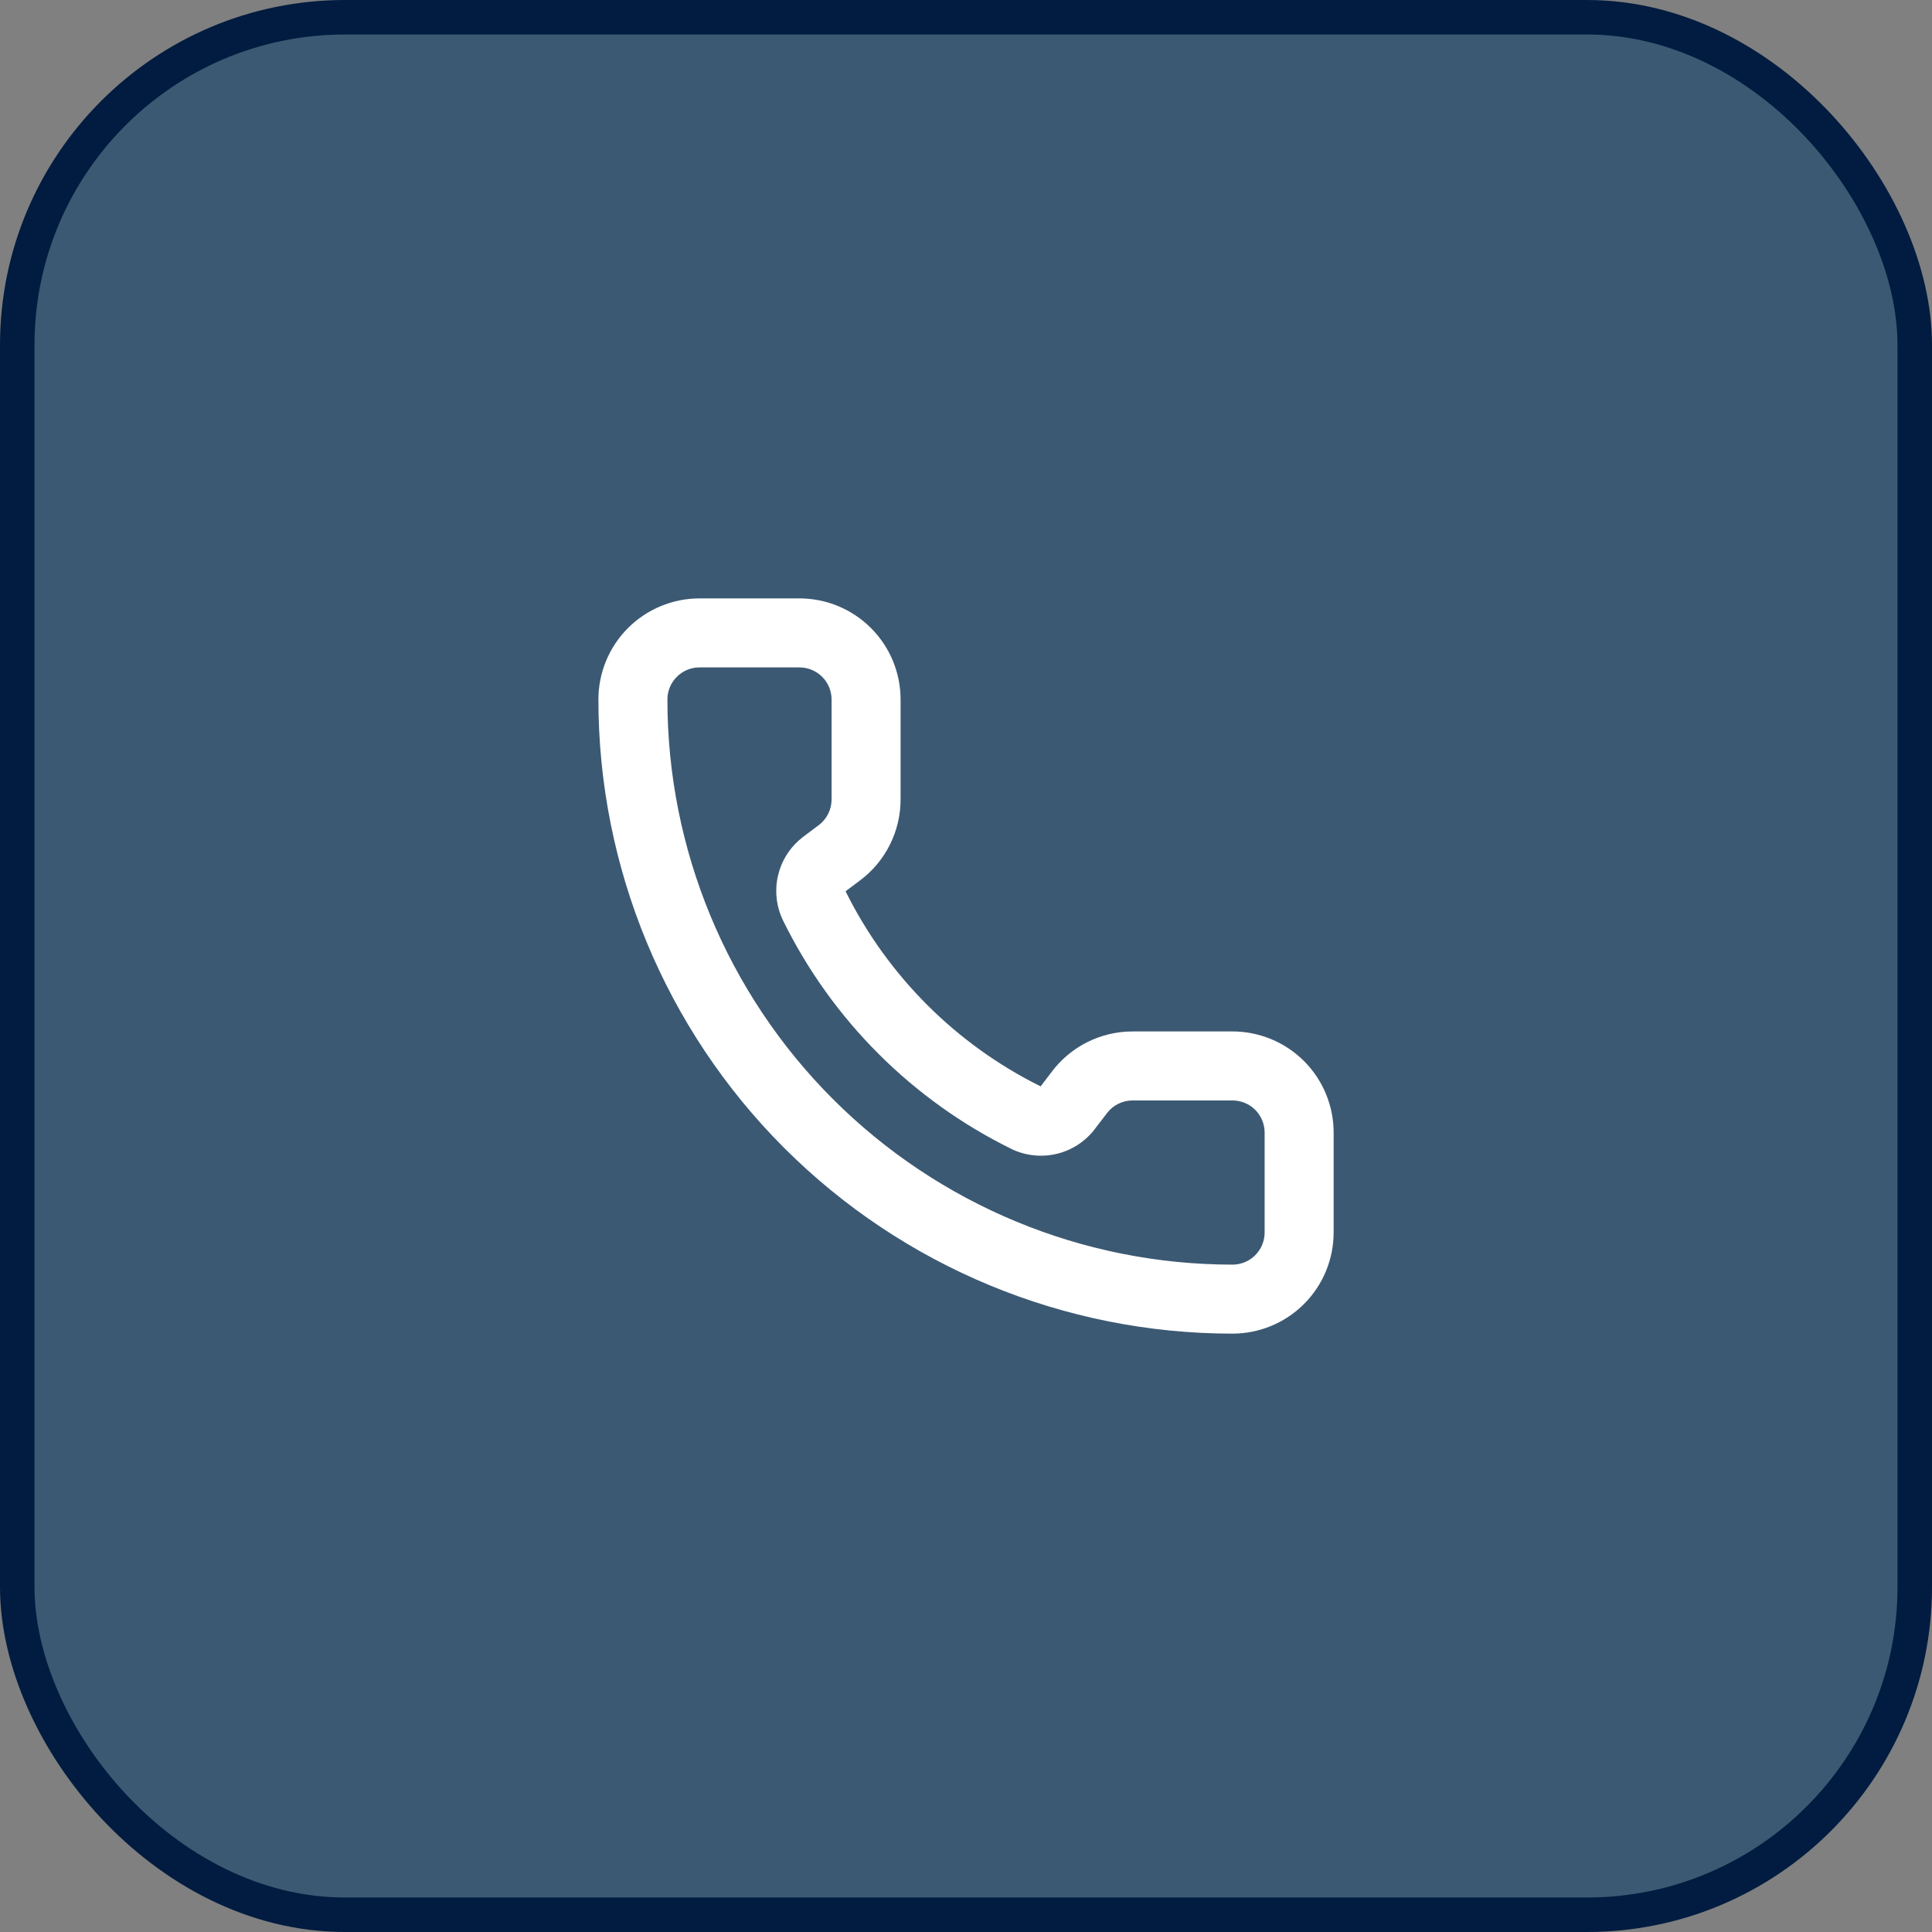 <svg width="56" height="56" viewBox="0 0 56 56" fill="none" xmlns="http://www.w3.org/2000/svg">
<rect x="0" y="0" width="56" height="56" fill="#808080" stroke="none"/>
<rect x="0.5" y="0.5" width="55" height="55" rx="9.5" fill="#3C5973" stroke="#011C40"/>
<path d="M23.172 17.345C23.95 17.345 24.696 17.654 25.245 18.204C25.795 18.753 26.104 19.499 26.104 20.276V23.172C26.104 23.627 25.998 24.077 25.794 24.484C25.591 24.891 25.295 25.245 24.931 25.518L24.509 25.834C25.725 28.287 27.711 30.273 30.163 31.489L30.483 31.07L30.589 30.936C30.846 30.633 31.161 30.385 31.517 30.206C31.924 30.003 32.373 29.897 32.828 29.897H35.724C36.501 29.897 37.248 30.206 37.797 30.755C38.347 31.305 38.656 32.051 38.656 32.828V35.724C38.656 36.501 38.347 37.248 37.797 37.797C37.248 38.347 36.501 38.656 35.724 38.656C30.85 38.656 26.175 36.718 22.728 33.272C19.282 29.825 17.345 25.15 17.345 20.276C17.345 19.499 17.654 18.753 18.203 18.204C18.753 17.654 19.499 17.345 20.276 17.345H23.172ZM20.276 19.345C20.029 19.345 19.792 19.443 19.618 19.618C19.443 19.792 19.345 20.029 19.345 20.276C19.345 24.62 21.071 28.786 24.143 31.858C27.215 34.929 31.38 36.656 35.724 36.656C35.971 36.656 36.209 36.558 36.383 36.383C36.558 36.209 36.656 35.971 36.656 35.724V32.828C36.656 32.581 36.557 32.344 36.383 32.169C36.209 31.995 35.971 31.897 35.724 31.897H32.828C32.683 31.897 32.541 31.931 32.411 31.996C32.282 32.06 32.17 32.154 32.083 32.269L32.078 32.276L31.735 32.723L31.736 32.724C31.465 33.079 31.082 33.332 30.649 33.44C30.216 33.548 29.758 33.506 29.352 33.32C29.344 33.316 29.336 33.312 29.328 33.308C26.449 31.895 24.118 29.567 22.701 26.689L22.699 26.685C22.5 26.277 22.449 25.812 22.553 25.371L22.599 25.207C22.723 24.833 22.957 24.503 23.273 24.262L23.28 24.256L23.731 23.918C23.846 23.831 23.941 23.718 24.005 23.589C24.07 23.46 24.104 23.317 24.104 23.172V20.276C24.104 20.029 24.006 19.792 23.831 19.618C23.657 19.443 23.419 19.345 23.172 19.345H20.276Z" fill="white"/>
</svg>
